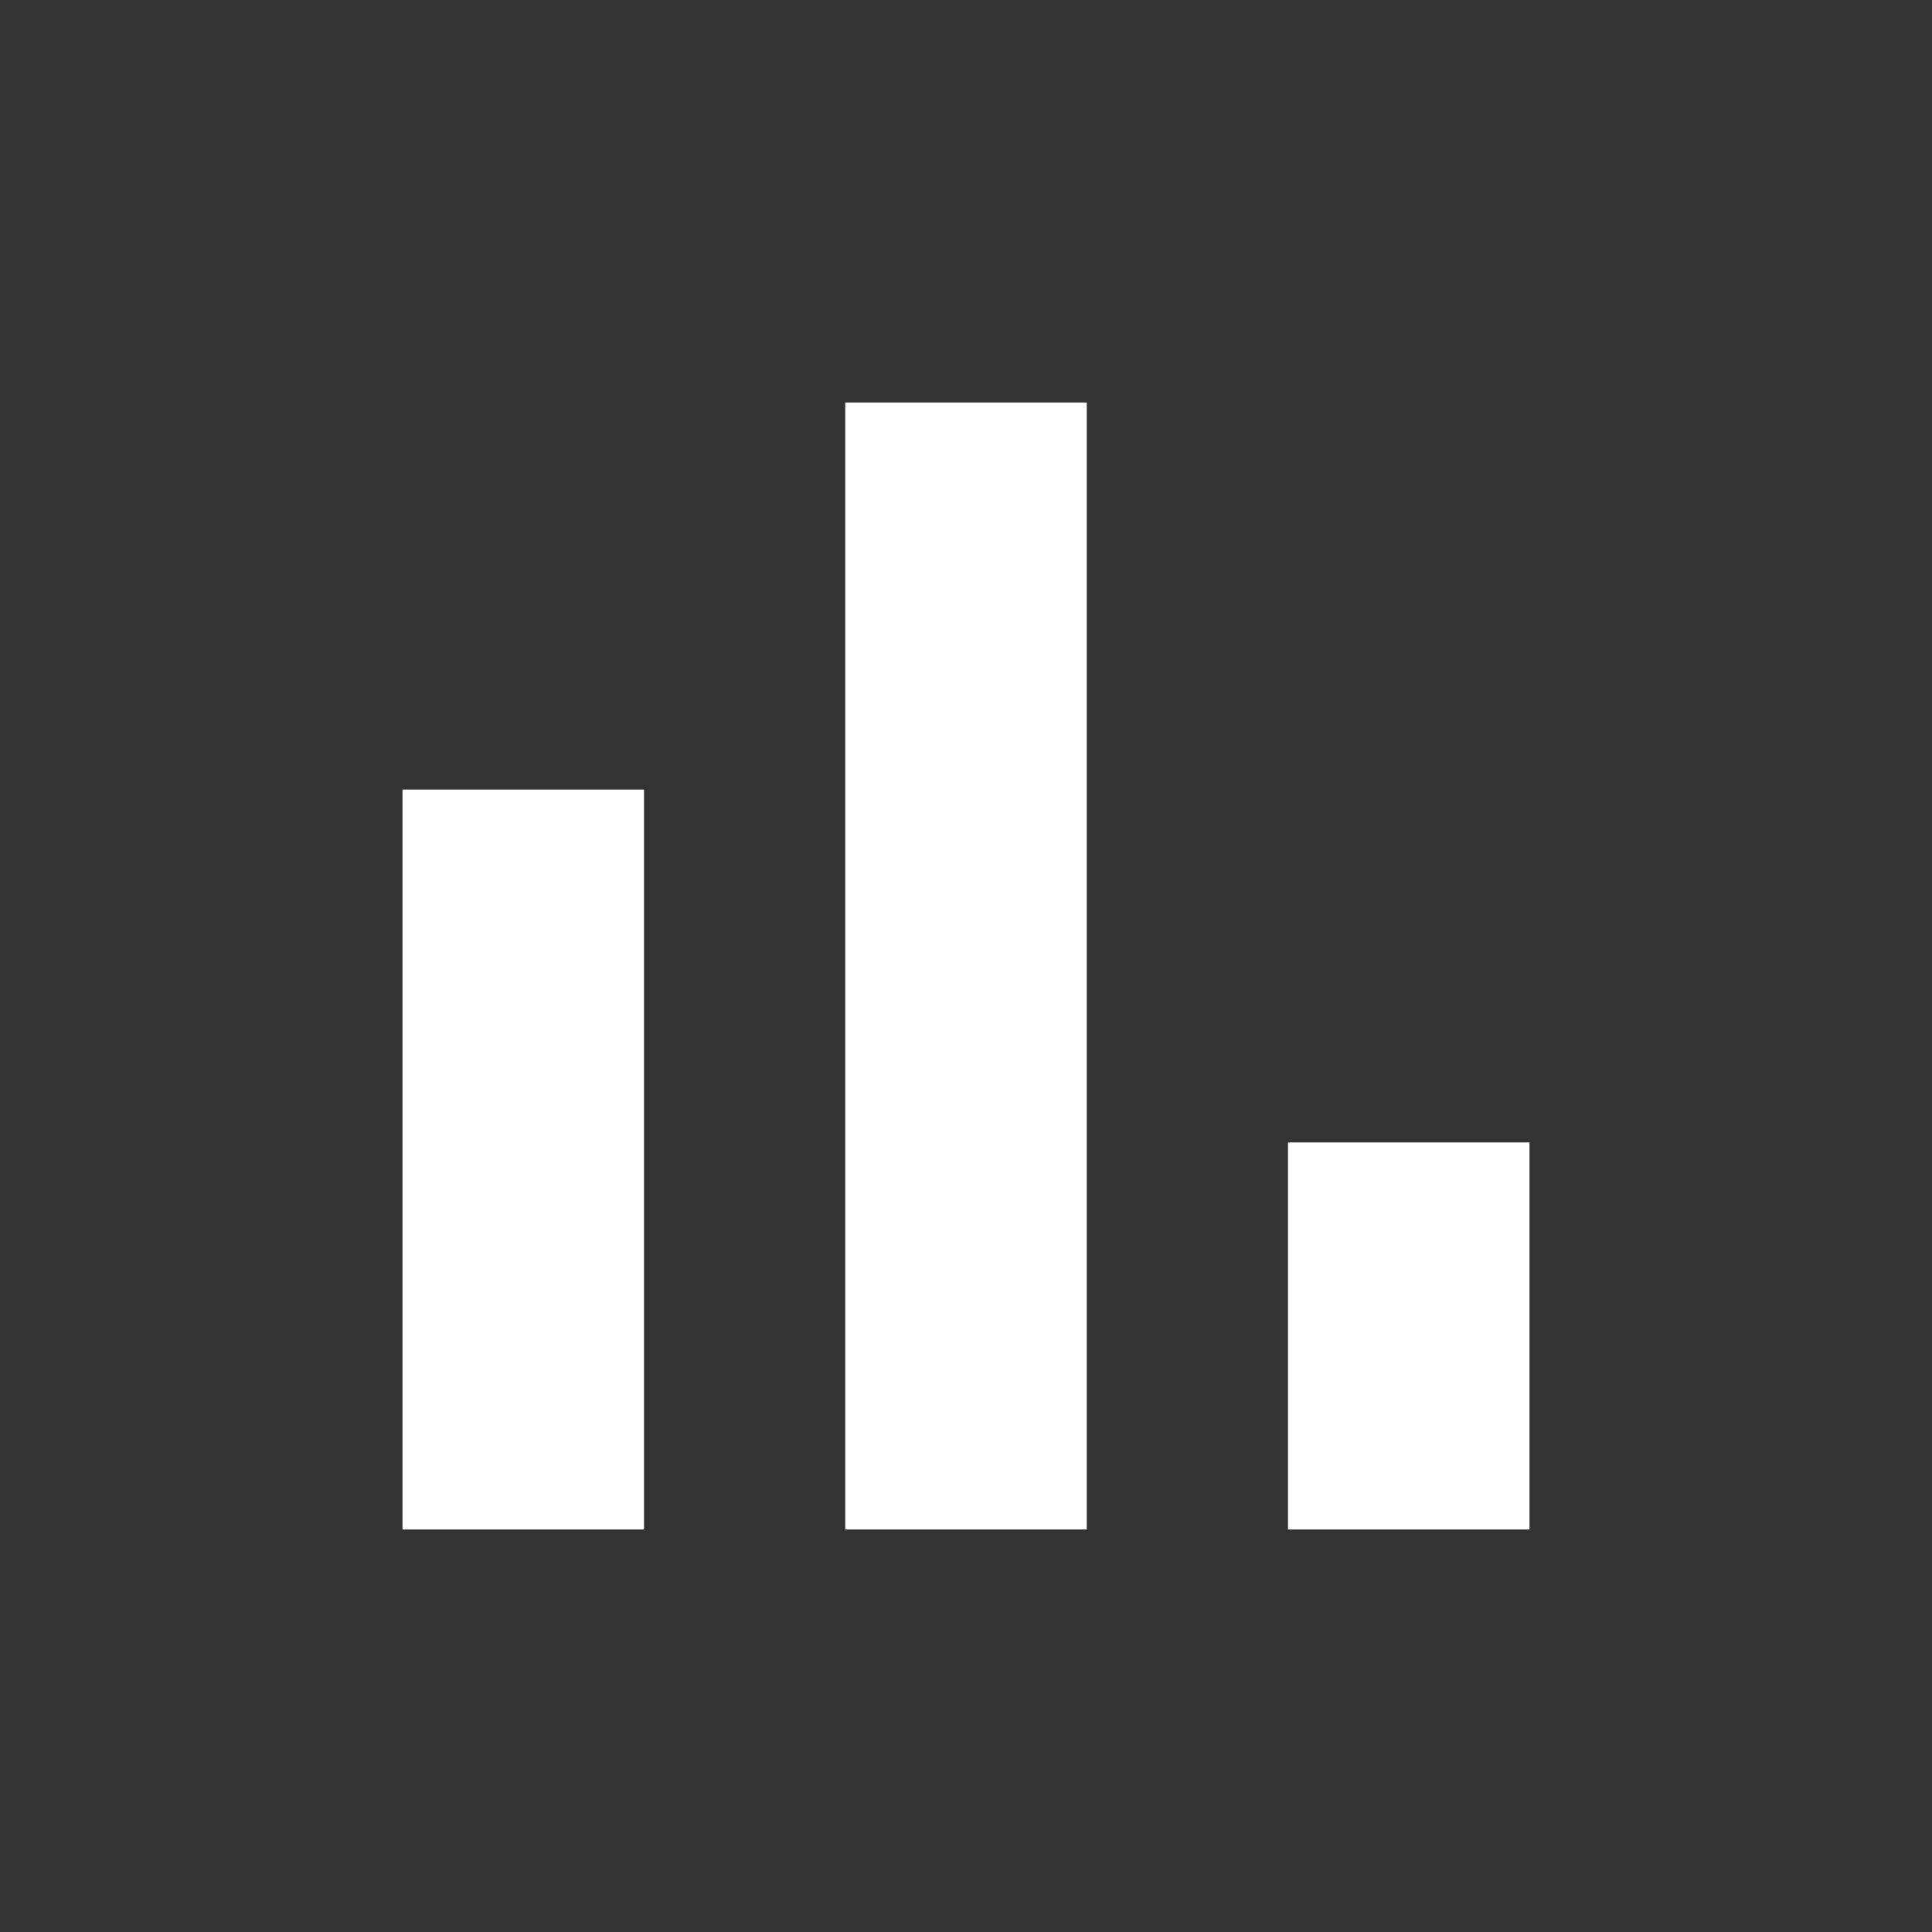 <svg width="24" height="24" viewBox="0 0 24 24" fill="none" xmlns="http://www.w3.org/2000/svg">
<rect x="0" y="0" width="24" height="24" fill="#333333" stroke="none"/>
<mask id="mask0_3519_19085" style="mask-type:alpha" maskUnits="userSpaceOnUse" x="0" y="0" width="24" height="24">
<rect width="24" height="24" fill="#D9D9D9"/>
</mask>
<g mask="url(#mask0_3519_19085)">
<path d="M16 19V14.192H19V19H16ZM10.5 19V5H13.5V19H10.5ZM5 19V9.808H8V19H5Z" fill="white"/>
</g>
</svg>
